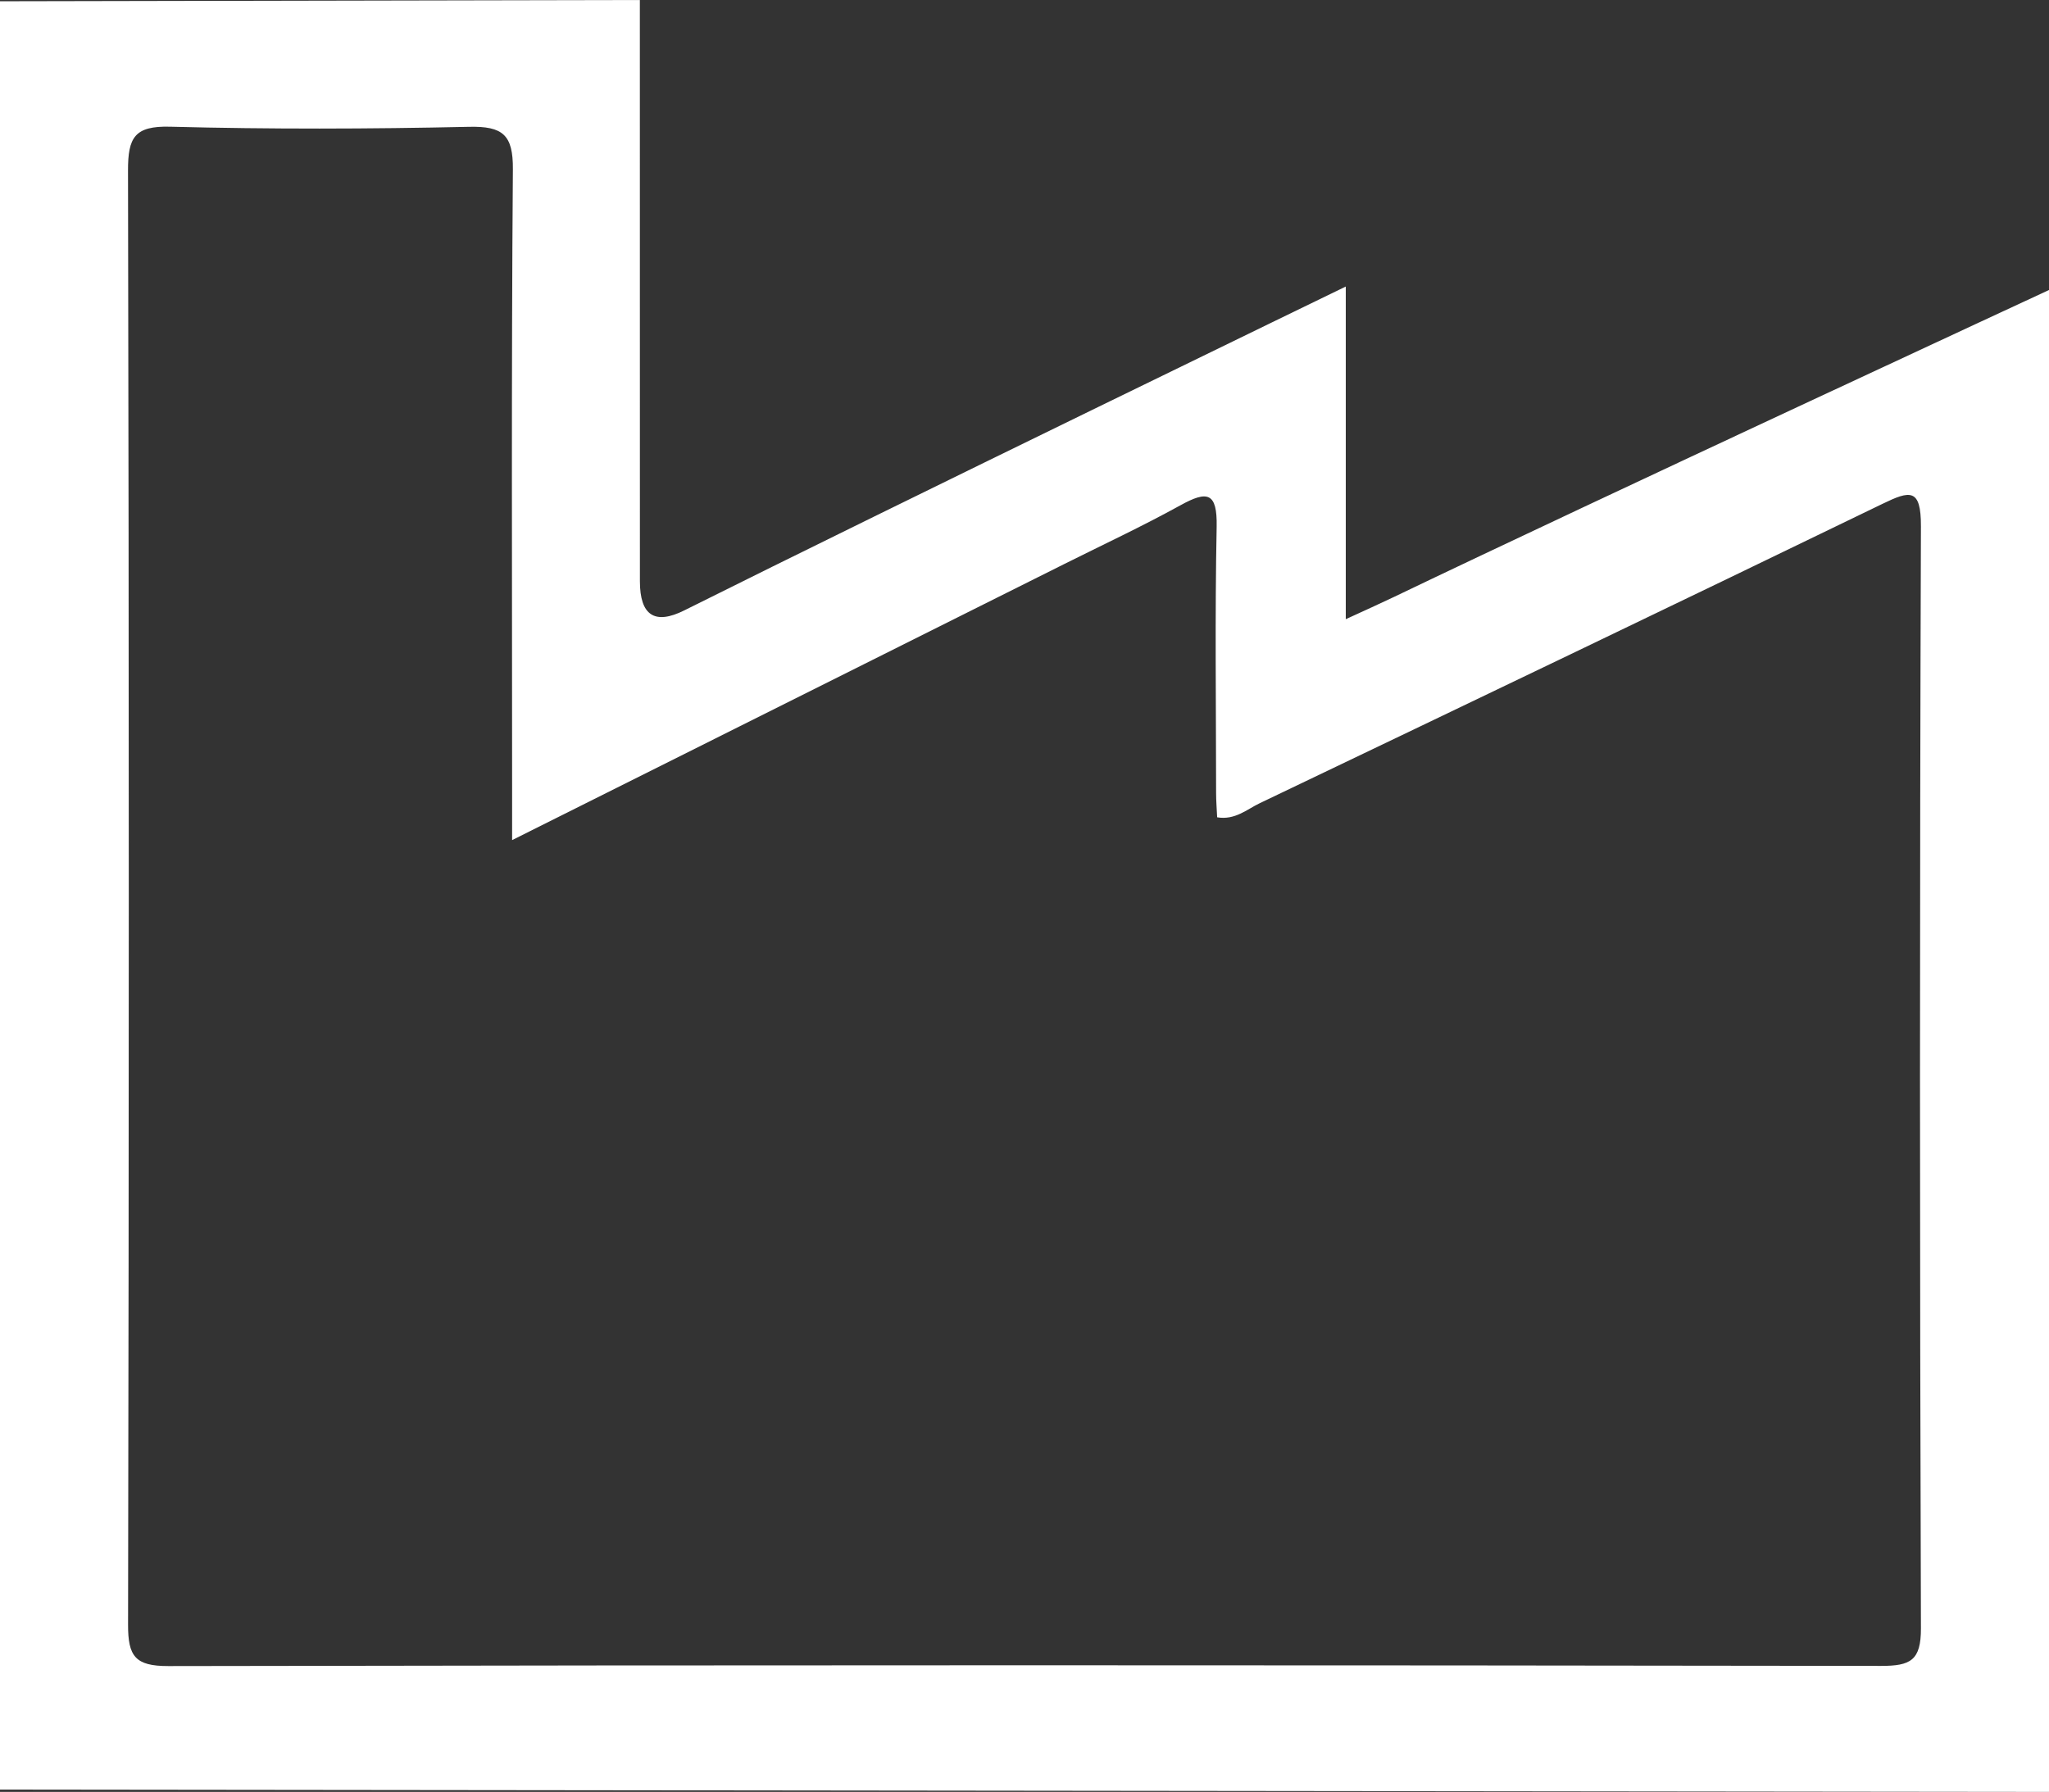 <?xml version="1.0" encoding="UTF-8"?>
<svg id="Ebene_2" xmlns="http://www.w3.org/2000/svg" viewBox="0 0 371.82 325.25">
  <rect x="0" y="0" width="371.82" height="325.25" fill="#333333" stroke="none"/>
  <defs>
    <style>
      .cls-1 {
        fill: #fff;
      }
    </style>
  </defs>
  <g id="icon-gewerbe">
    <path class="cls-1" d="M371.82,52.64v272.61L0,324.83V.23s116.11-.23,116.11-.23c0,0,0,72.56.01,105.49q0,9.33,8.06,5.3c37.33-18.66,120.03-58.78,120.03-58.78v60.38c3.44-1.58,6.1-2.77,8.73-4.03,37.18-17.85,118.88-55.72,118.88-55.72ZM92.93,152.49c0-4.11,0-6.79,0-9.47,0-37.43-.15-74.86.14-112.29.05-6.28-1.85-7.84-7.93-7.71-18.09.4-36.19.45-54.28-.02-6.44-.17-7.64,1.96-7.63,7.93.19,88,.18,176,.01,264-.01,5.69,1.28,7.49,7.3,7.48,103.61-.2,207.22-.18,310.83-.03,5.3,0,7.23-.97,7.21-6.82-.22-66.68-.23-133.36,0-200.04.02-6.99-2-6.48-7.01-4.05-37.6,18.23-75.29,36.29-112.99,54.33-2.32,1.11-4.47,3.1-7.71,2.55-.07-1.52-.19-2.97-.19-4.41-.01-16.11-.22-32.23.1-48.34.12-6.23-1.67-6.6-6.58-3.88-6.92,3.82-14.1,7.17-21.18,10.71-32.93,16.47-65.85,32.94-100.09,50.06Z"/>
  </g>
</svg>